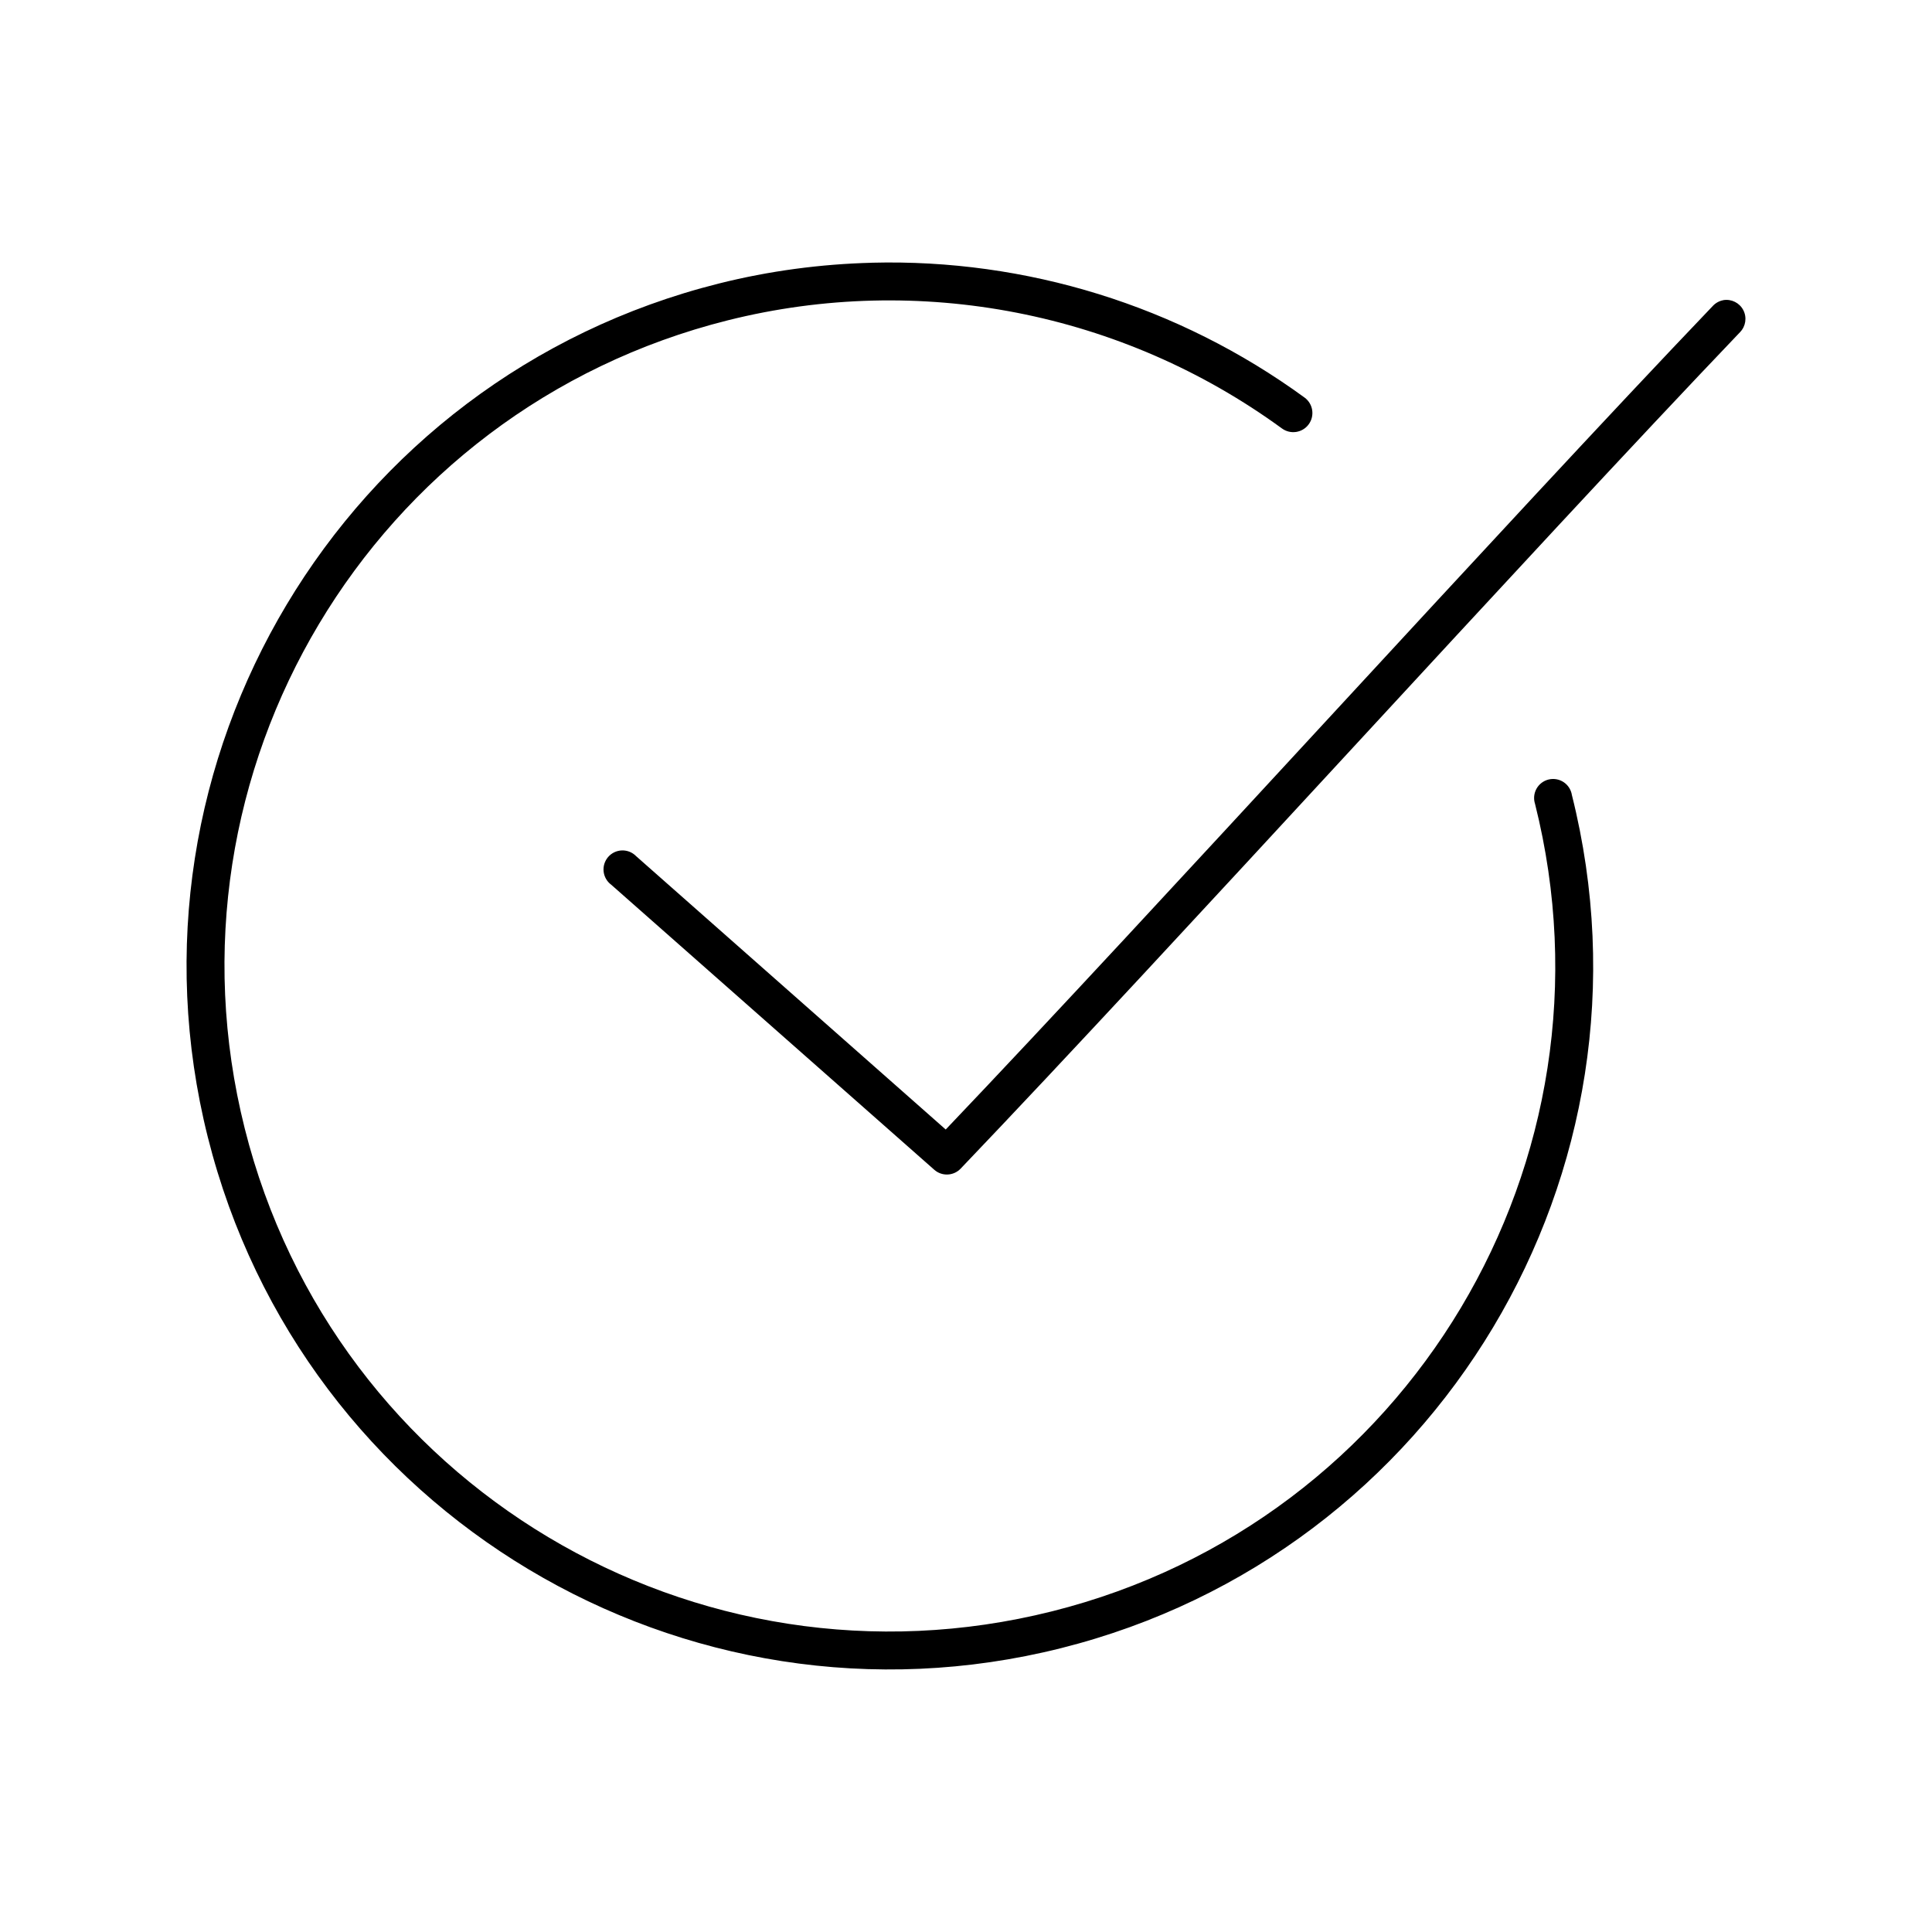<?xml version="1.0" encoding="UTF-8"?>
<!-- Uploaded to: ICON Repo, www.iconrepo.com, Generator: ICON Repo Mixer Tools -->
<svg fill="#000000" width="800px" height="800px" version="1.1" viewBox="144 144 512 512" xmlns="http://www.w3.org/2000/svg">
 <path d="m375.1 213.63c-13.574 0.348-27.207 2.144-40.621 5.512-99.797 25.039-160.44 126.45-135.4 226.24s126.29 160.44 226.09 135.4c99.797-25.039 160.44-126.29 135.4-226.09-0.219-1.391-1.008-2.629-2.176-3.41-1.172-0.781-2.617-1.039-3.988-0.707-1.367 0.328-2.535 1.219-3.219 2.449-0.684 1.23-0.82 2.695-0.379 4.031 23.715 94.516-33.484 190.25-128 213.96-94.516 23.715-190.25-33.484-213.96-128-23.715-94.516 33.484-190.4 128-214.12 50.762-12.734 104.61-2.188 146.89 28.656v-0.004c2.262 1.652 5.434 1.16 7.086-1.102s1.16-5.434-1.102-7.086c-33.52-24.449-73.891-36.777-114.62-35.738zm225.61 9.918c-1.094 0.199-2.09 0.754-2.836 1.574-55.203 57.758-147.08 159.27-203.25 218.21l-82.027-72.422c-0.98-1.016-2.34-1.574-3.746-1.539-1.41 0.035-2.742 0.66-3.668 1.719-0.93 1.062-1.371 2.465-1.219 3.863 0.152 1.402 0.887 2.676 2.019 3.512l85.648 75.57c2.027 1.754 5.07 1.613 6.93-0.316 56.09-58.684 150.69-163.22 206.56-221.68h-0.004c1.527-1.555 1.879-3.914 0.879-5.848-1.004-1.934-3.137-3.004-5.285-2.652z"/>
</svg>